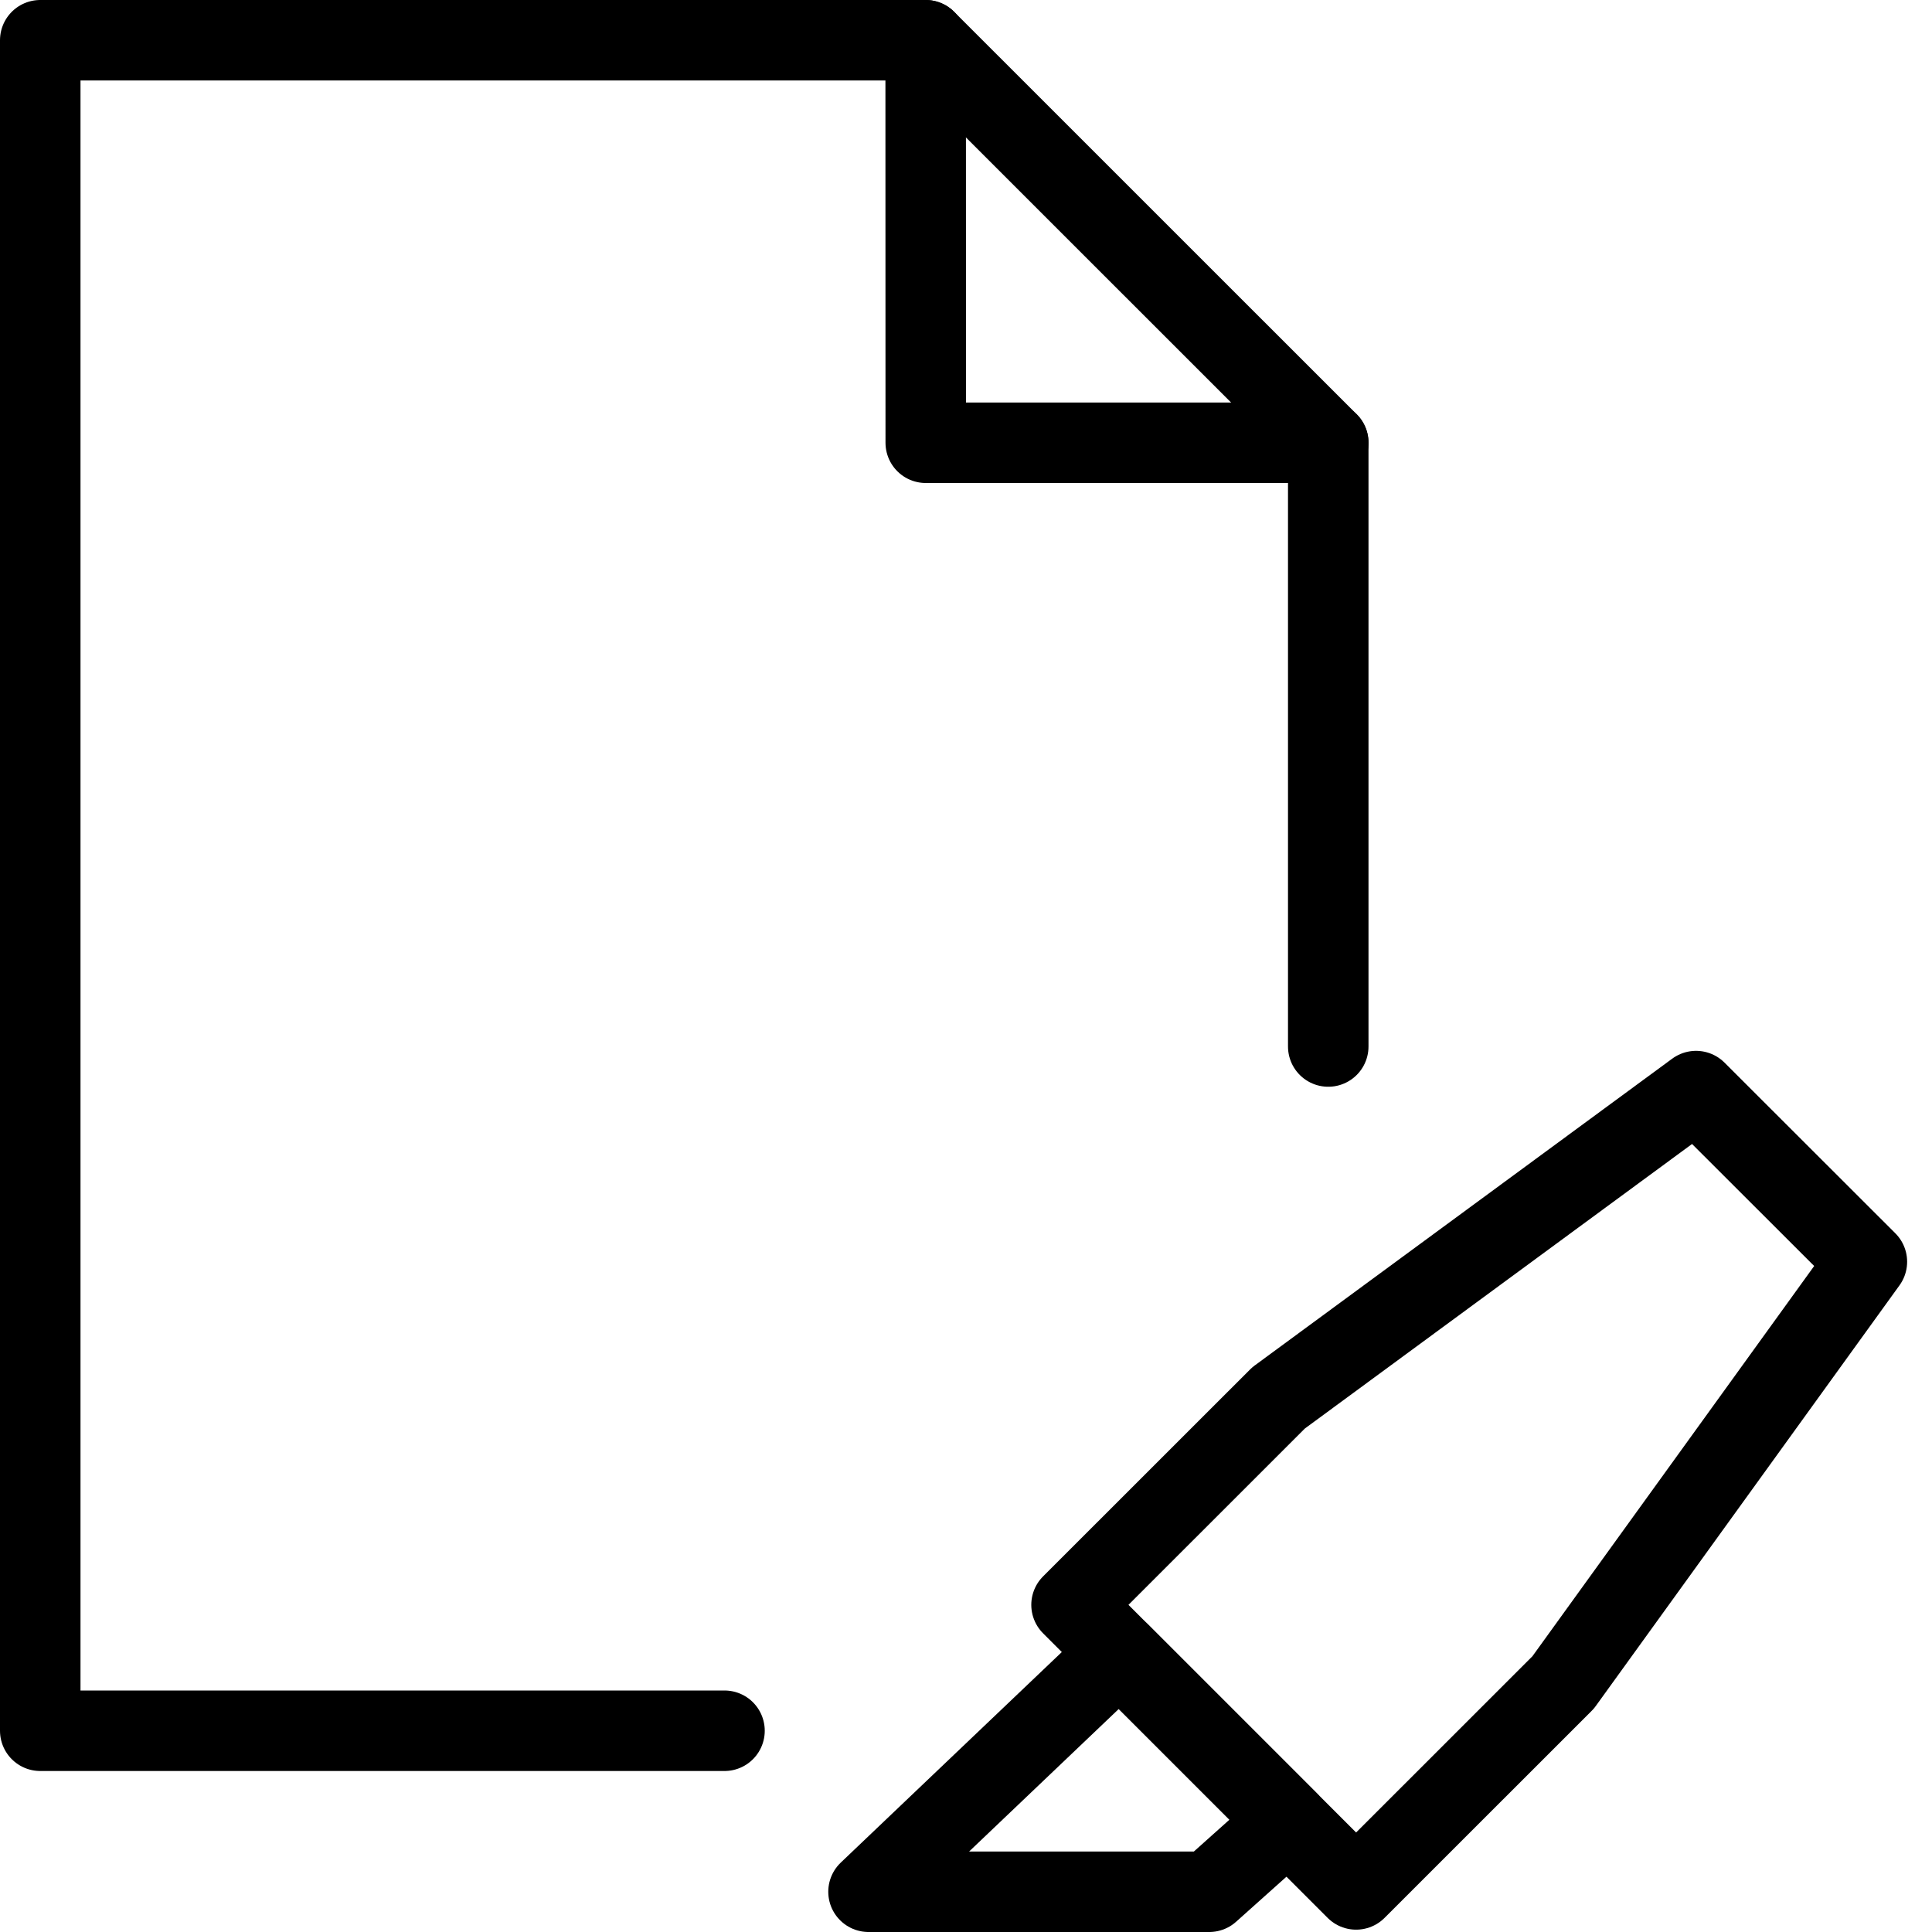 <?xml version="1.0" encoding="utf-8"?>
<!-- Generator: Adobe Illustrator 16.0.3, SVG Export Plug-In . SVG Version: 6.00 Build 0)  -->
<!DOCTYPE svg PUBLIC "-//W3C//DTD SVG 1.1//EN" "http://www.w3.org/Graphics/SVG/1.1/DTD/svg11.dtd">
<svg version="1.1" xmlns="http://www.w3.org/2000/svg" xmlns:xlink="http://www.w3.org/1999/xlink" x="0px" y="0px" width="24px"
	 height="24px" viewBox="0 0 24 24" enable-background="new 0 0 24 24" xml:space="preserve">
<g id="Outline_Icons">
	<g>
		<polyline fill="none" stroke="#000000" stroke-linecap="round" stroke-linejoin="round" stroke-miterlimit="10" points="9,21.5 
			0.5,21.5 0.5,0.5 11.499,0.5 16.5,5.5 16.5,13 		"/>
		<polyline fill="none" stroke="#000000" stroke-linecap="round" stroke-linejoin="round" stroke-miterlimit="10" points="
			11.499,0.5 11.5,5.5 16.5,5.5 		"/>
		<polygon fill="none" stroke="#000000" stroke-linecap="round" stroke-linejoin="round" stroke-miterlimit="10" points="
			21.069,13.554 15.883,17.365 13.311,19.936 16.846,23.471 19.418,20.9 23.191,15.674 		"/>
		<polygon fill="none" stroke="#000000" stroke-linecap="round" stroke-linejoin="round" stroke-miterlimit="10" points="
			10.789,23.5 13.906,20.531 16,22.625 15.022,23.5 		"/>
	</g>
</g>
<g id="Invisible_Shape">
	<rect fill="none" width="24" height="24"/>
</g>
</svg>
